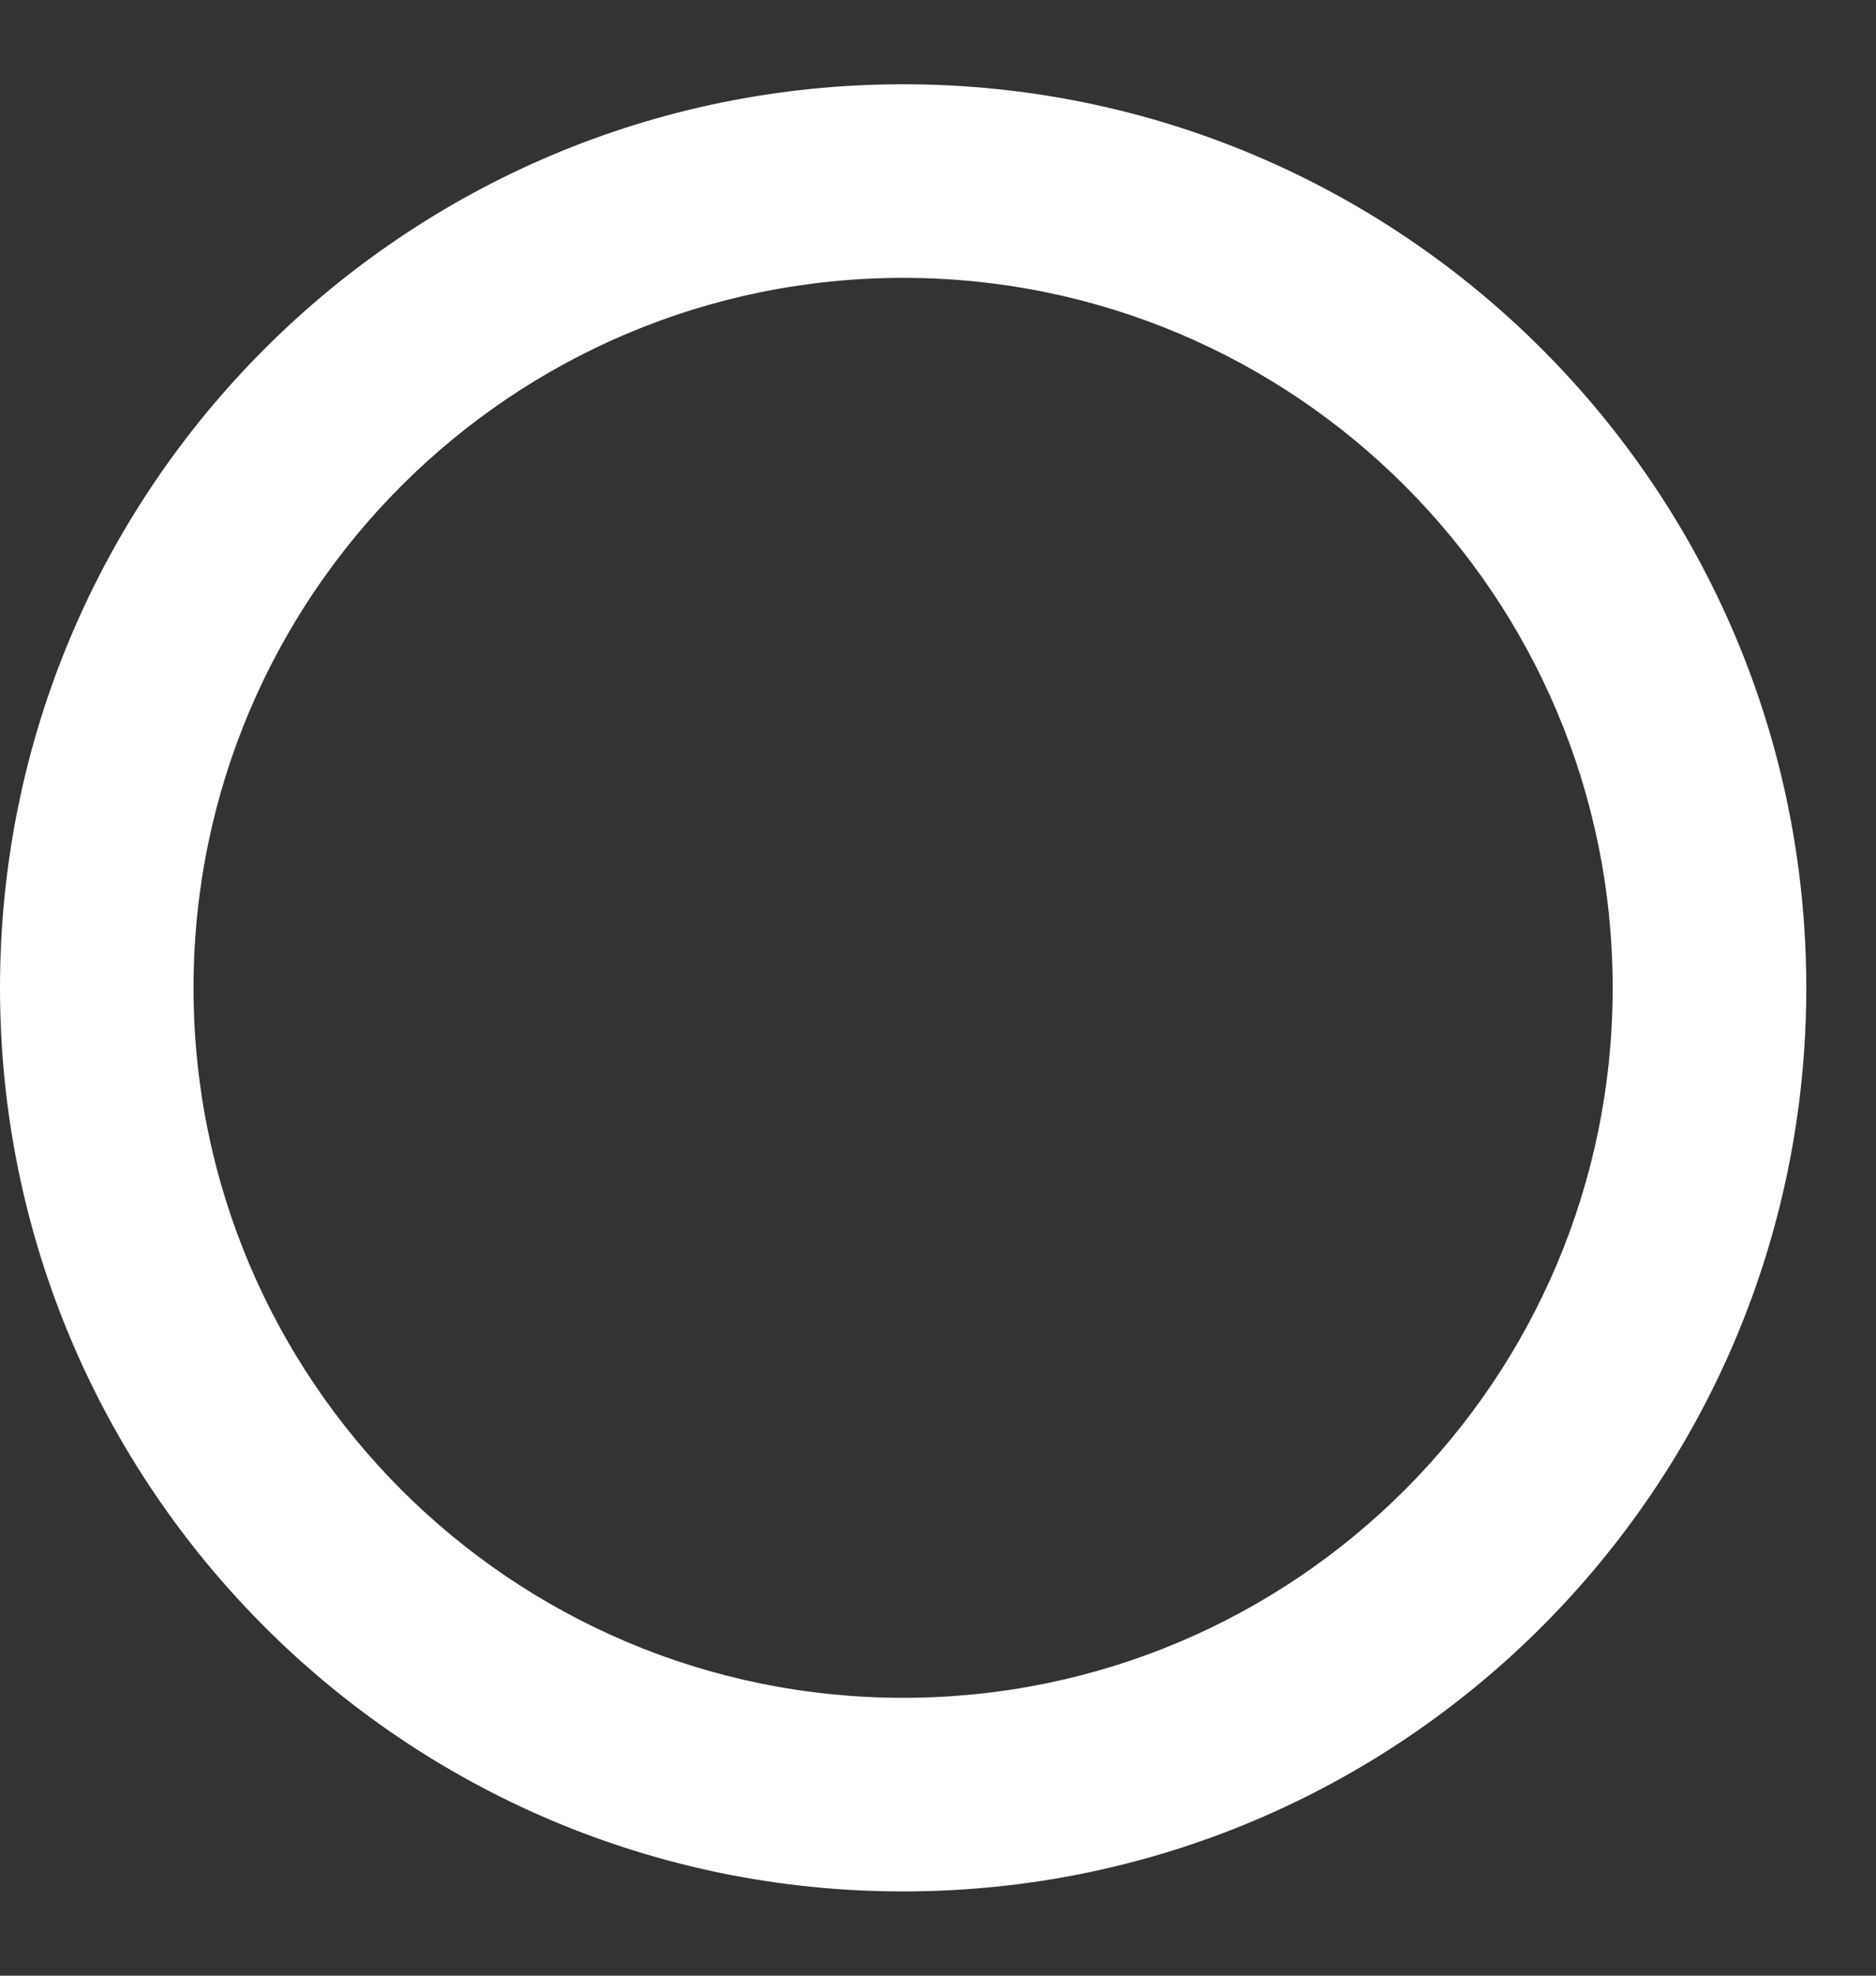 <svg width="19" height="20" viewBox="0 0 19 20" fill="none" xmlns="http://www.w3.org/2000/svg">
    <rect x="0" y="0" width="19" height="20" fill="#333333" stroke="none"/>
    <path fill-rule="evenodd" clip-rule="evenodd" d="M9.147 2.813C5.178 2.813 1.96 6.031 1.96 10C1.96 13.969 5.178 17.187 9.147 17.187C13.116 17.187 16.333 13.969 16.333 10C16.333 6.031 13.116 2.813 9.147 2.813ZM0 10C0 4.948 4.095 0.853 9.147 0.853C14.198 0.853 18.294 4.948 18.294 10C18.294 15.052 14.198 19.147 9.147 19.147C4.095 19.147 0 15.052 0 10Z" fill="white"/>
</svg>
